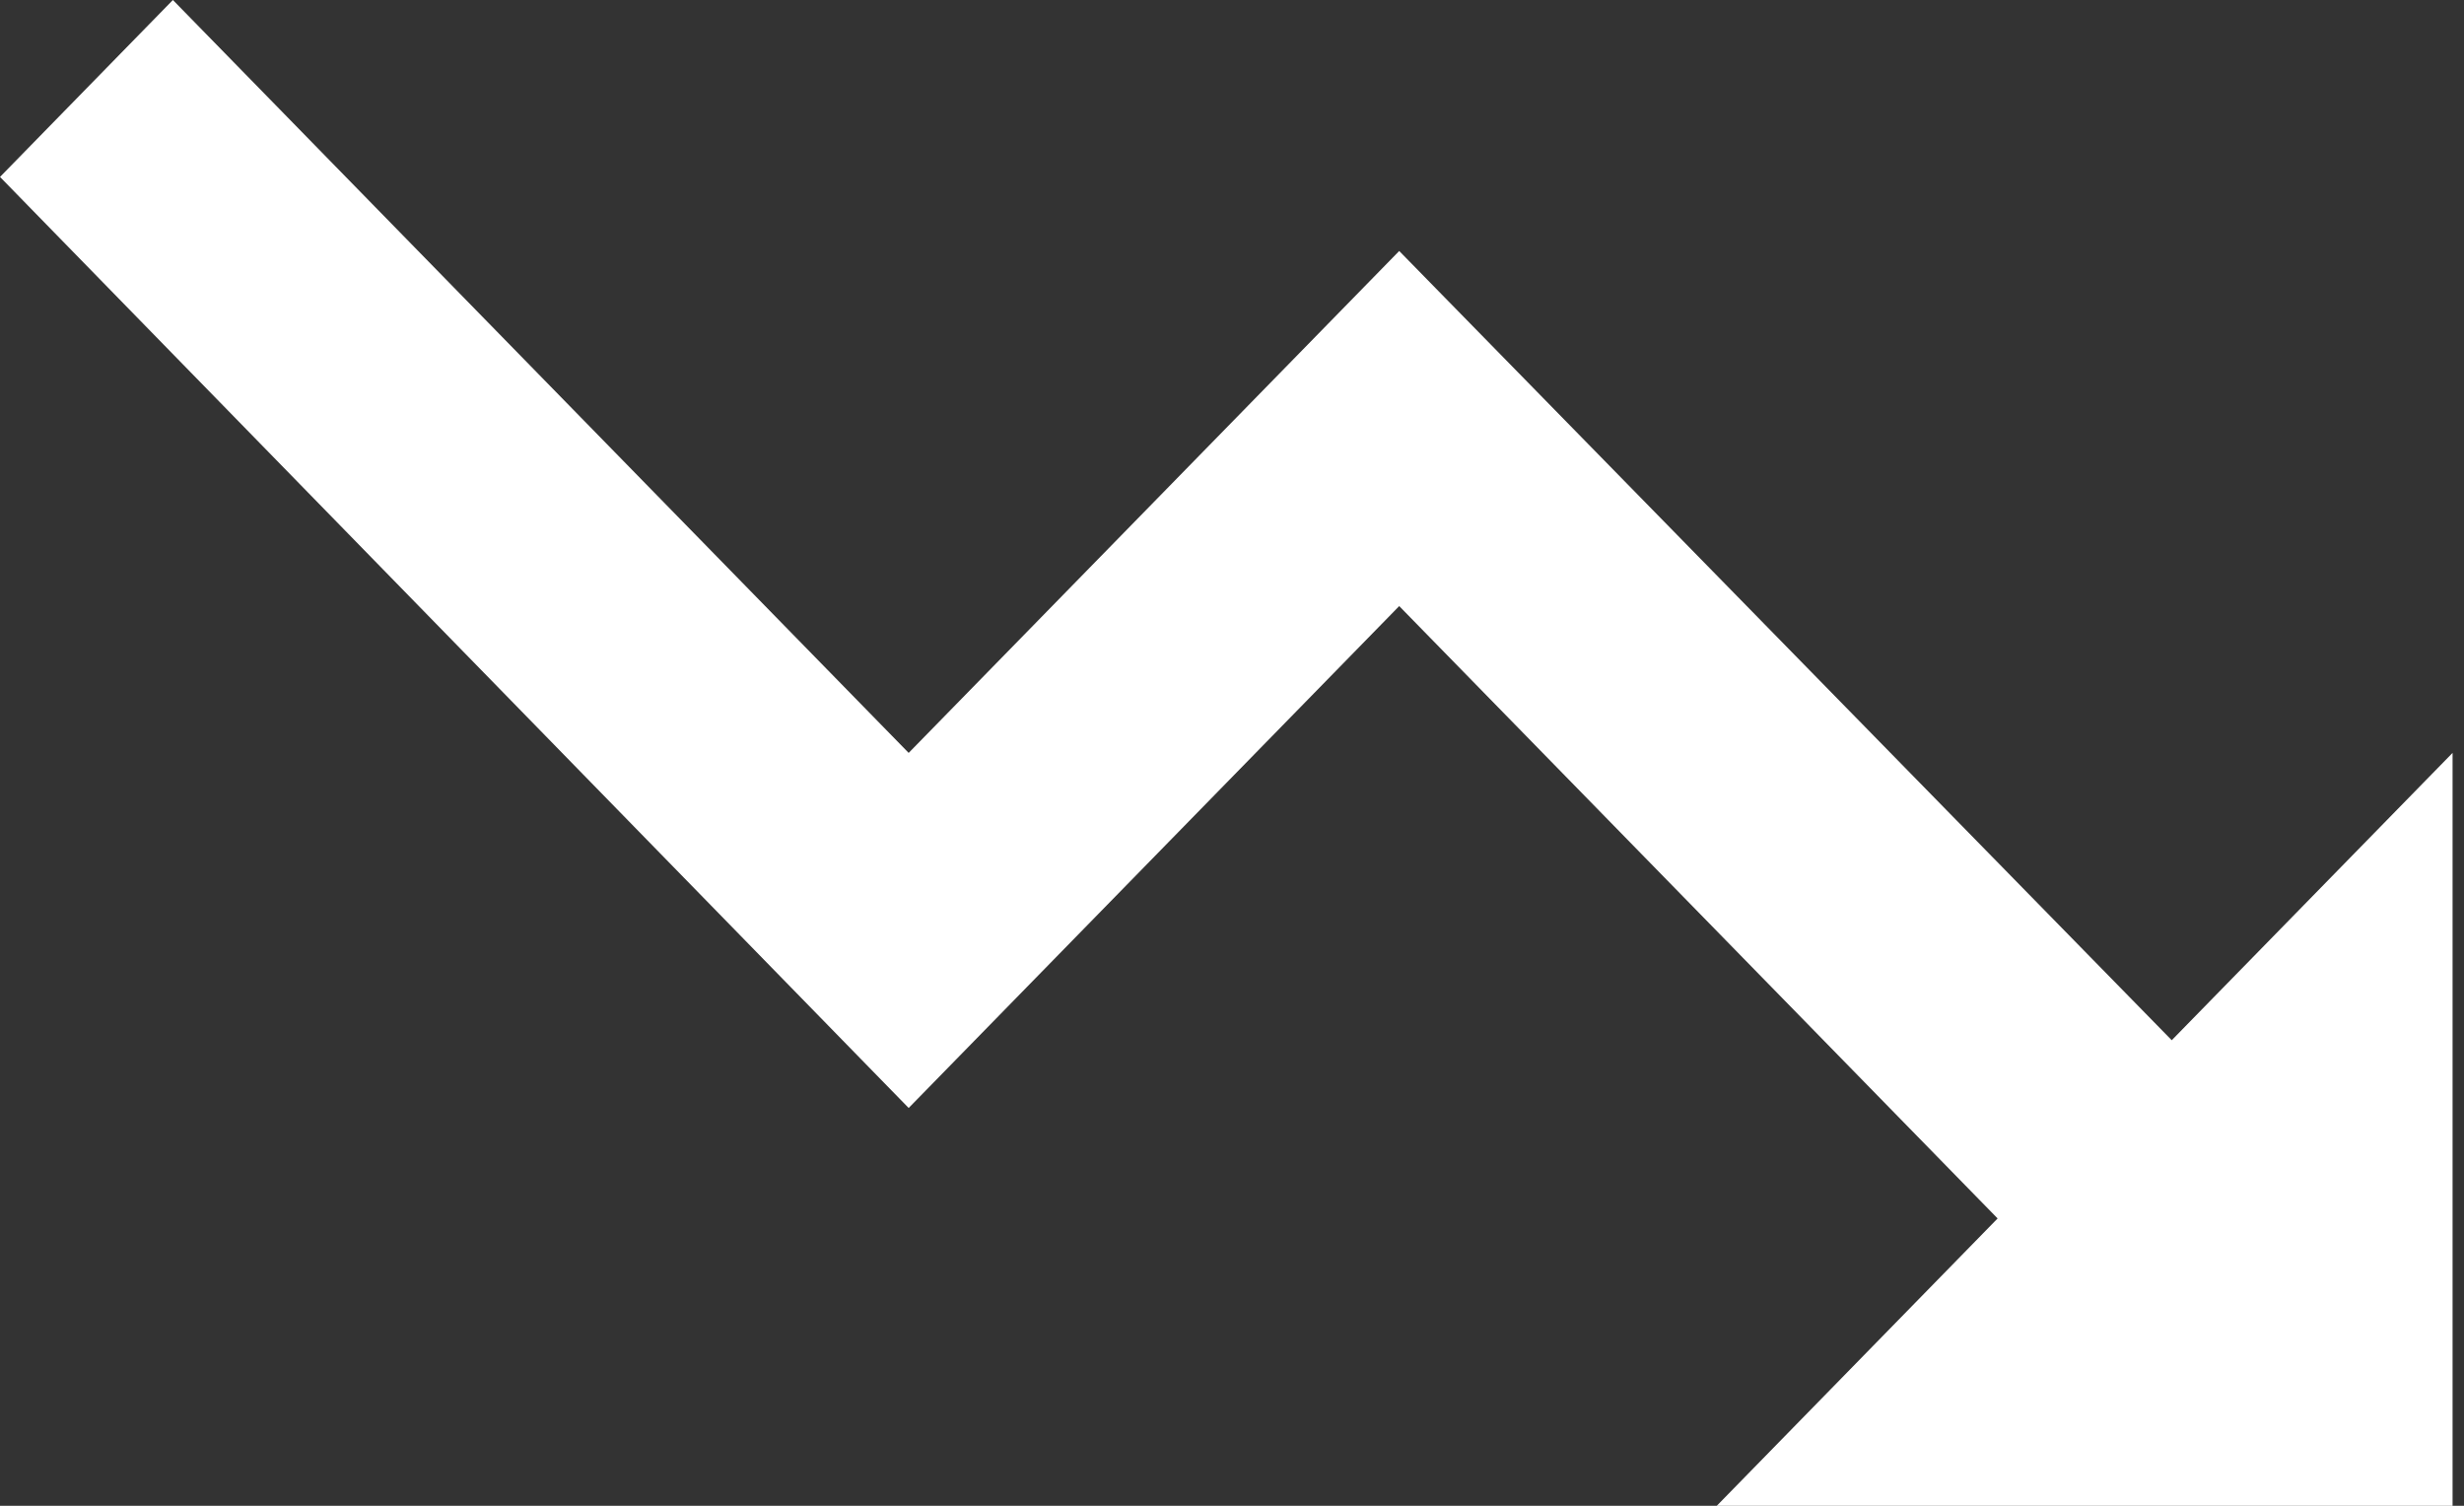 <?xml version="1.0" encoding="UTF-8"?> <svg xmlns="http://www.w3.org/2000/svg" width="36" height="22" viewBox="0 0 36 22" fill="none"><rect x="0" y="0" width="36" height="22" fill="#333333" stroke="none"/> <path d="M25.083 22L29.186 17.802L20.443 8.855L13.276 16.188L0 2.585L2.526 0L13.276 11L20.443 3.667L31.73 15.198L35.833 11V22H25.083Z" fill="white"></path> </svg> 